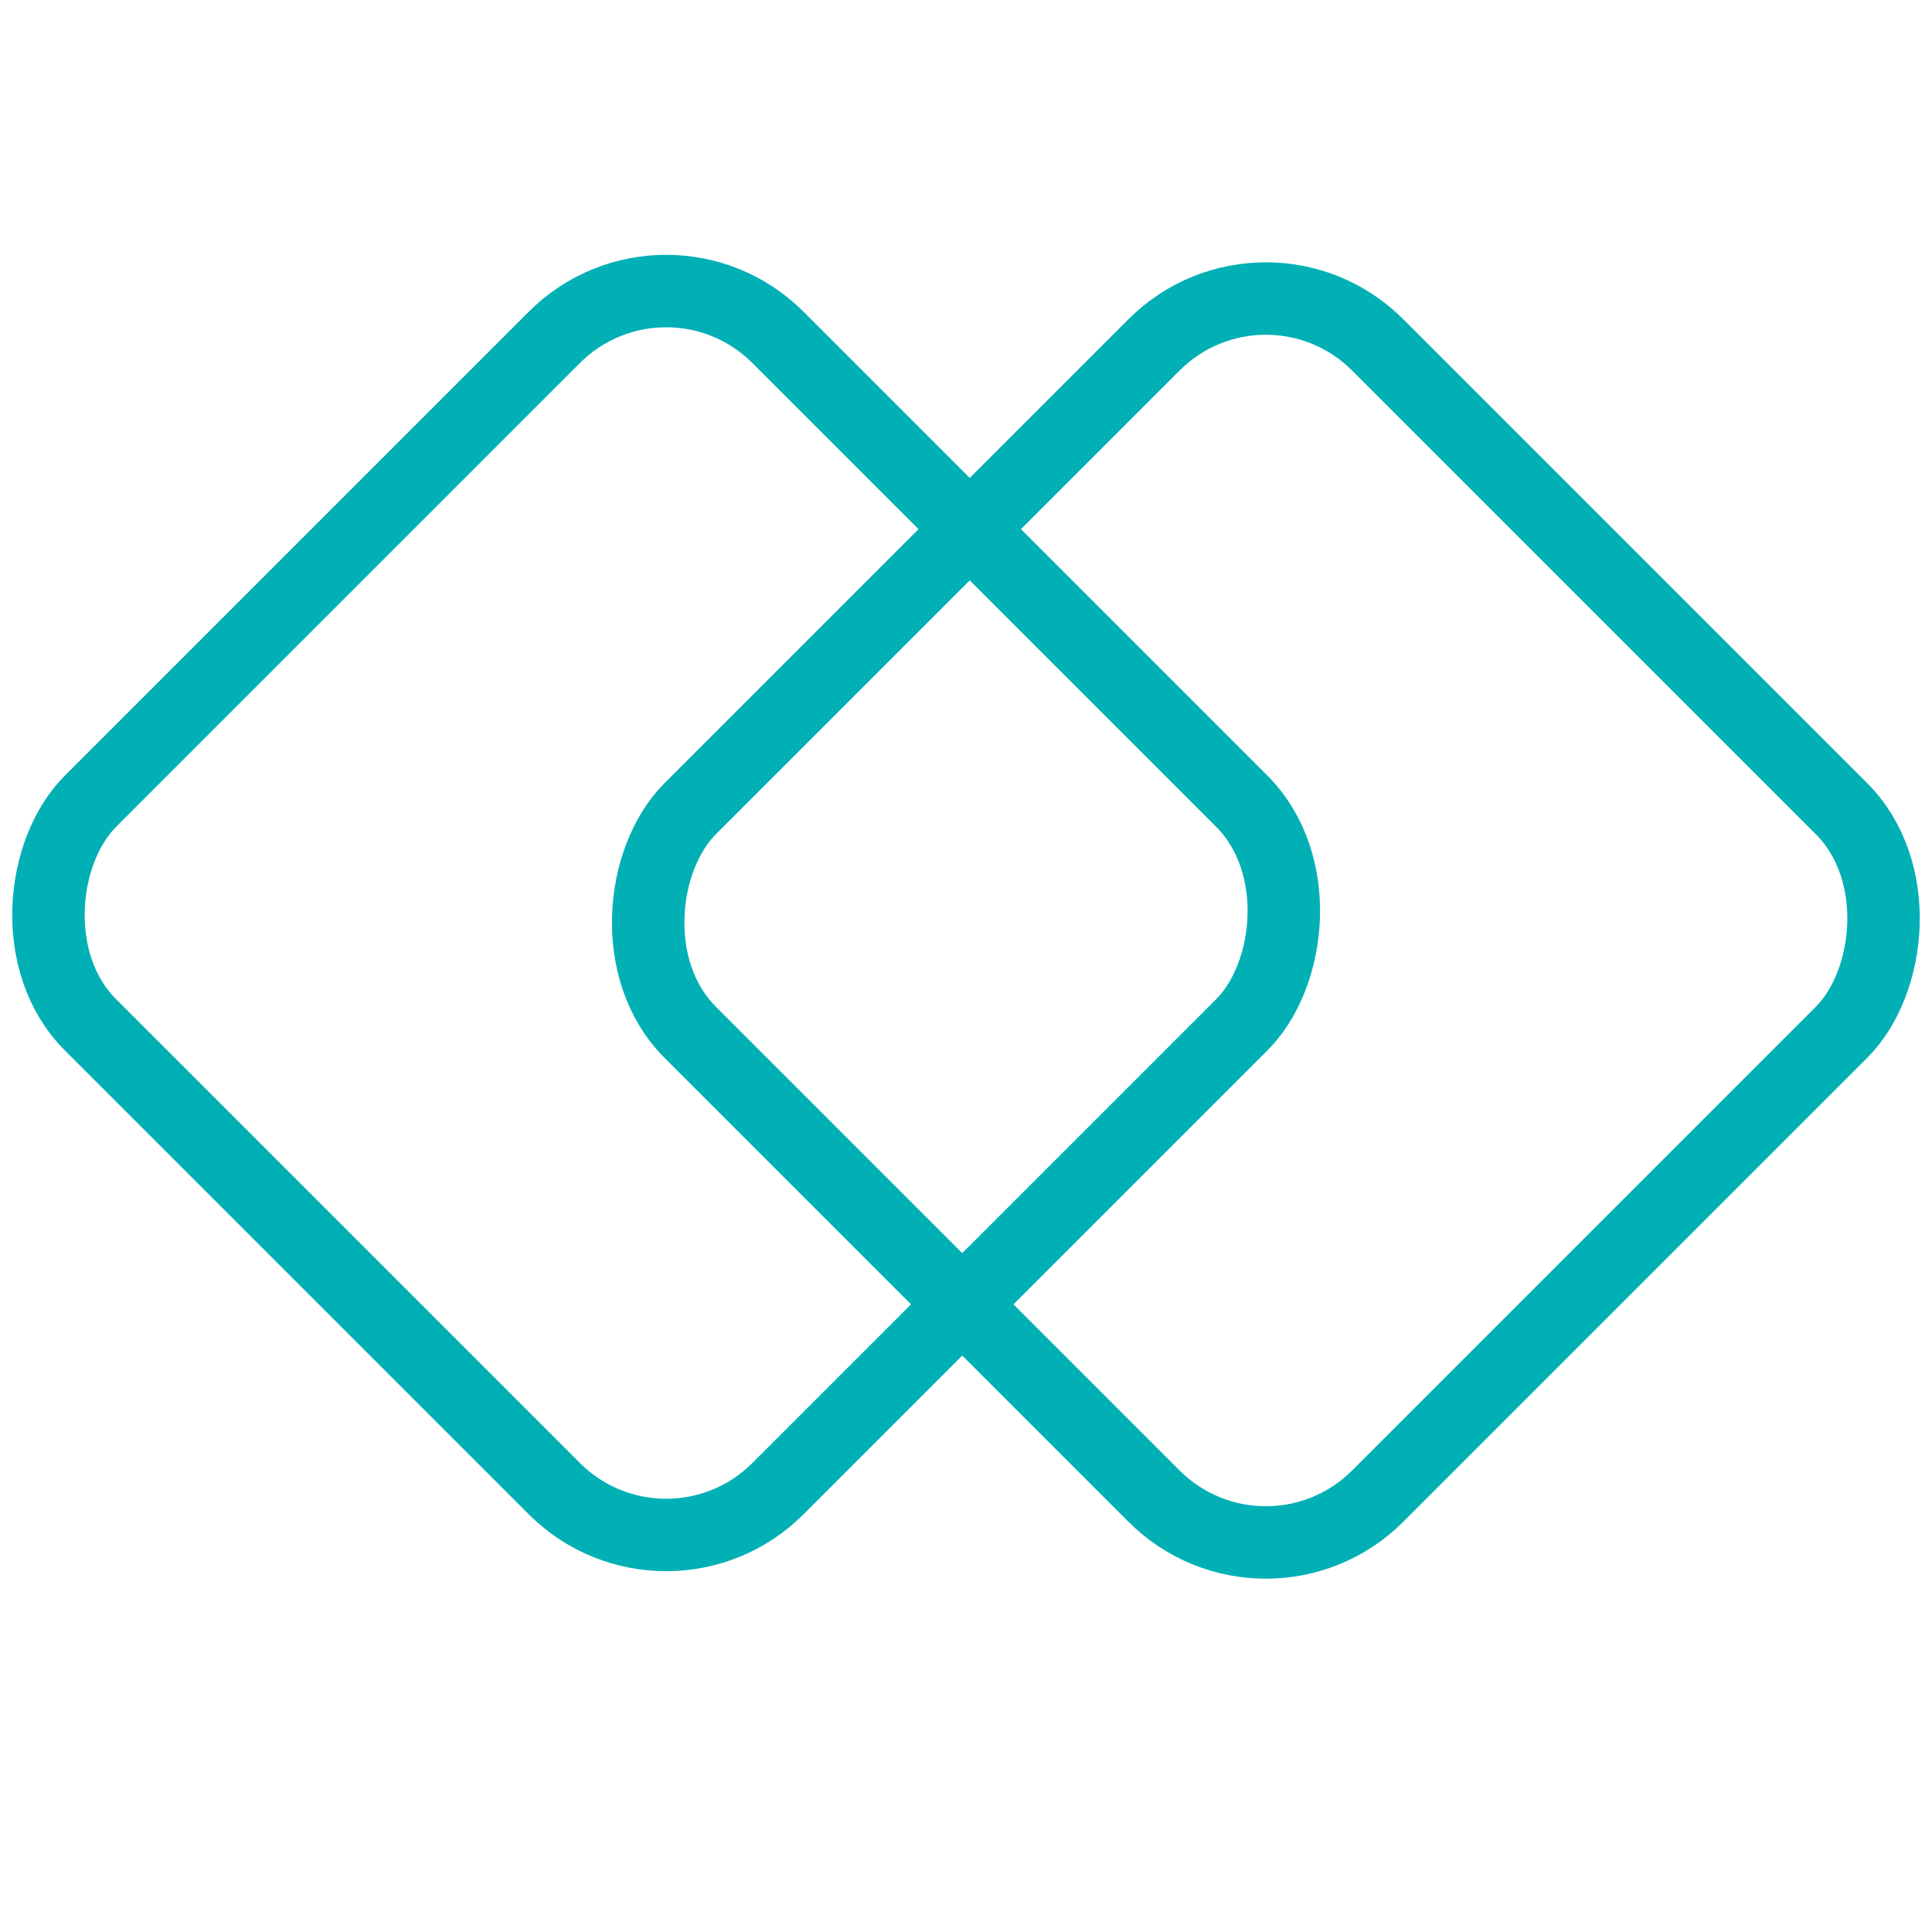 <svg width="24" height="24" viewBox="0 0 24 24" fill="none" xmlns="http://www.w3.org/2000/svg">
<rect x="8.275" y="2.802" width="12.077" height="12.077" rx="1.964" transform="rotate(45 8.275 2.802)" stroke="#00B0B5" stroke-width="0.9"/>
<rect x="15.725" y="2.895" width="12.077" height="12.077" rx="1.964" transform="rotate(45 15.725 2.895)" stroke="#00B0B5" stroke-width="0.9"/>
</svg>
